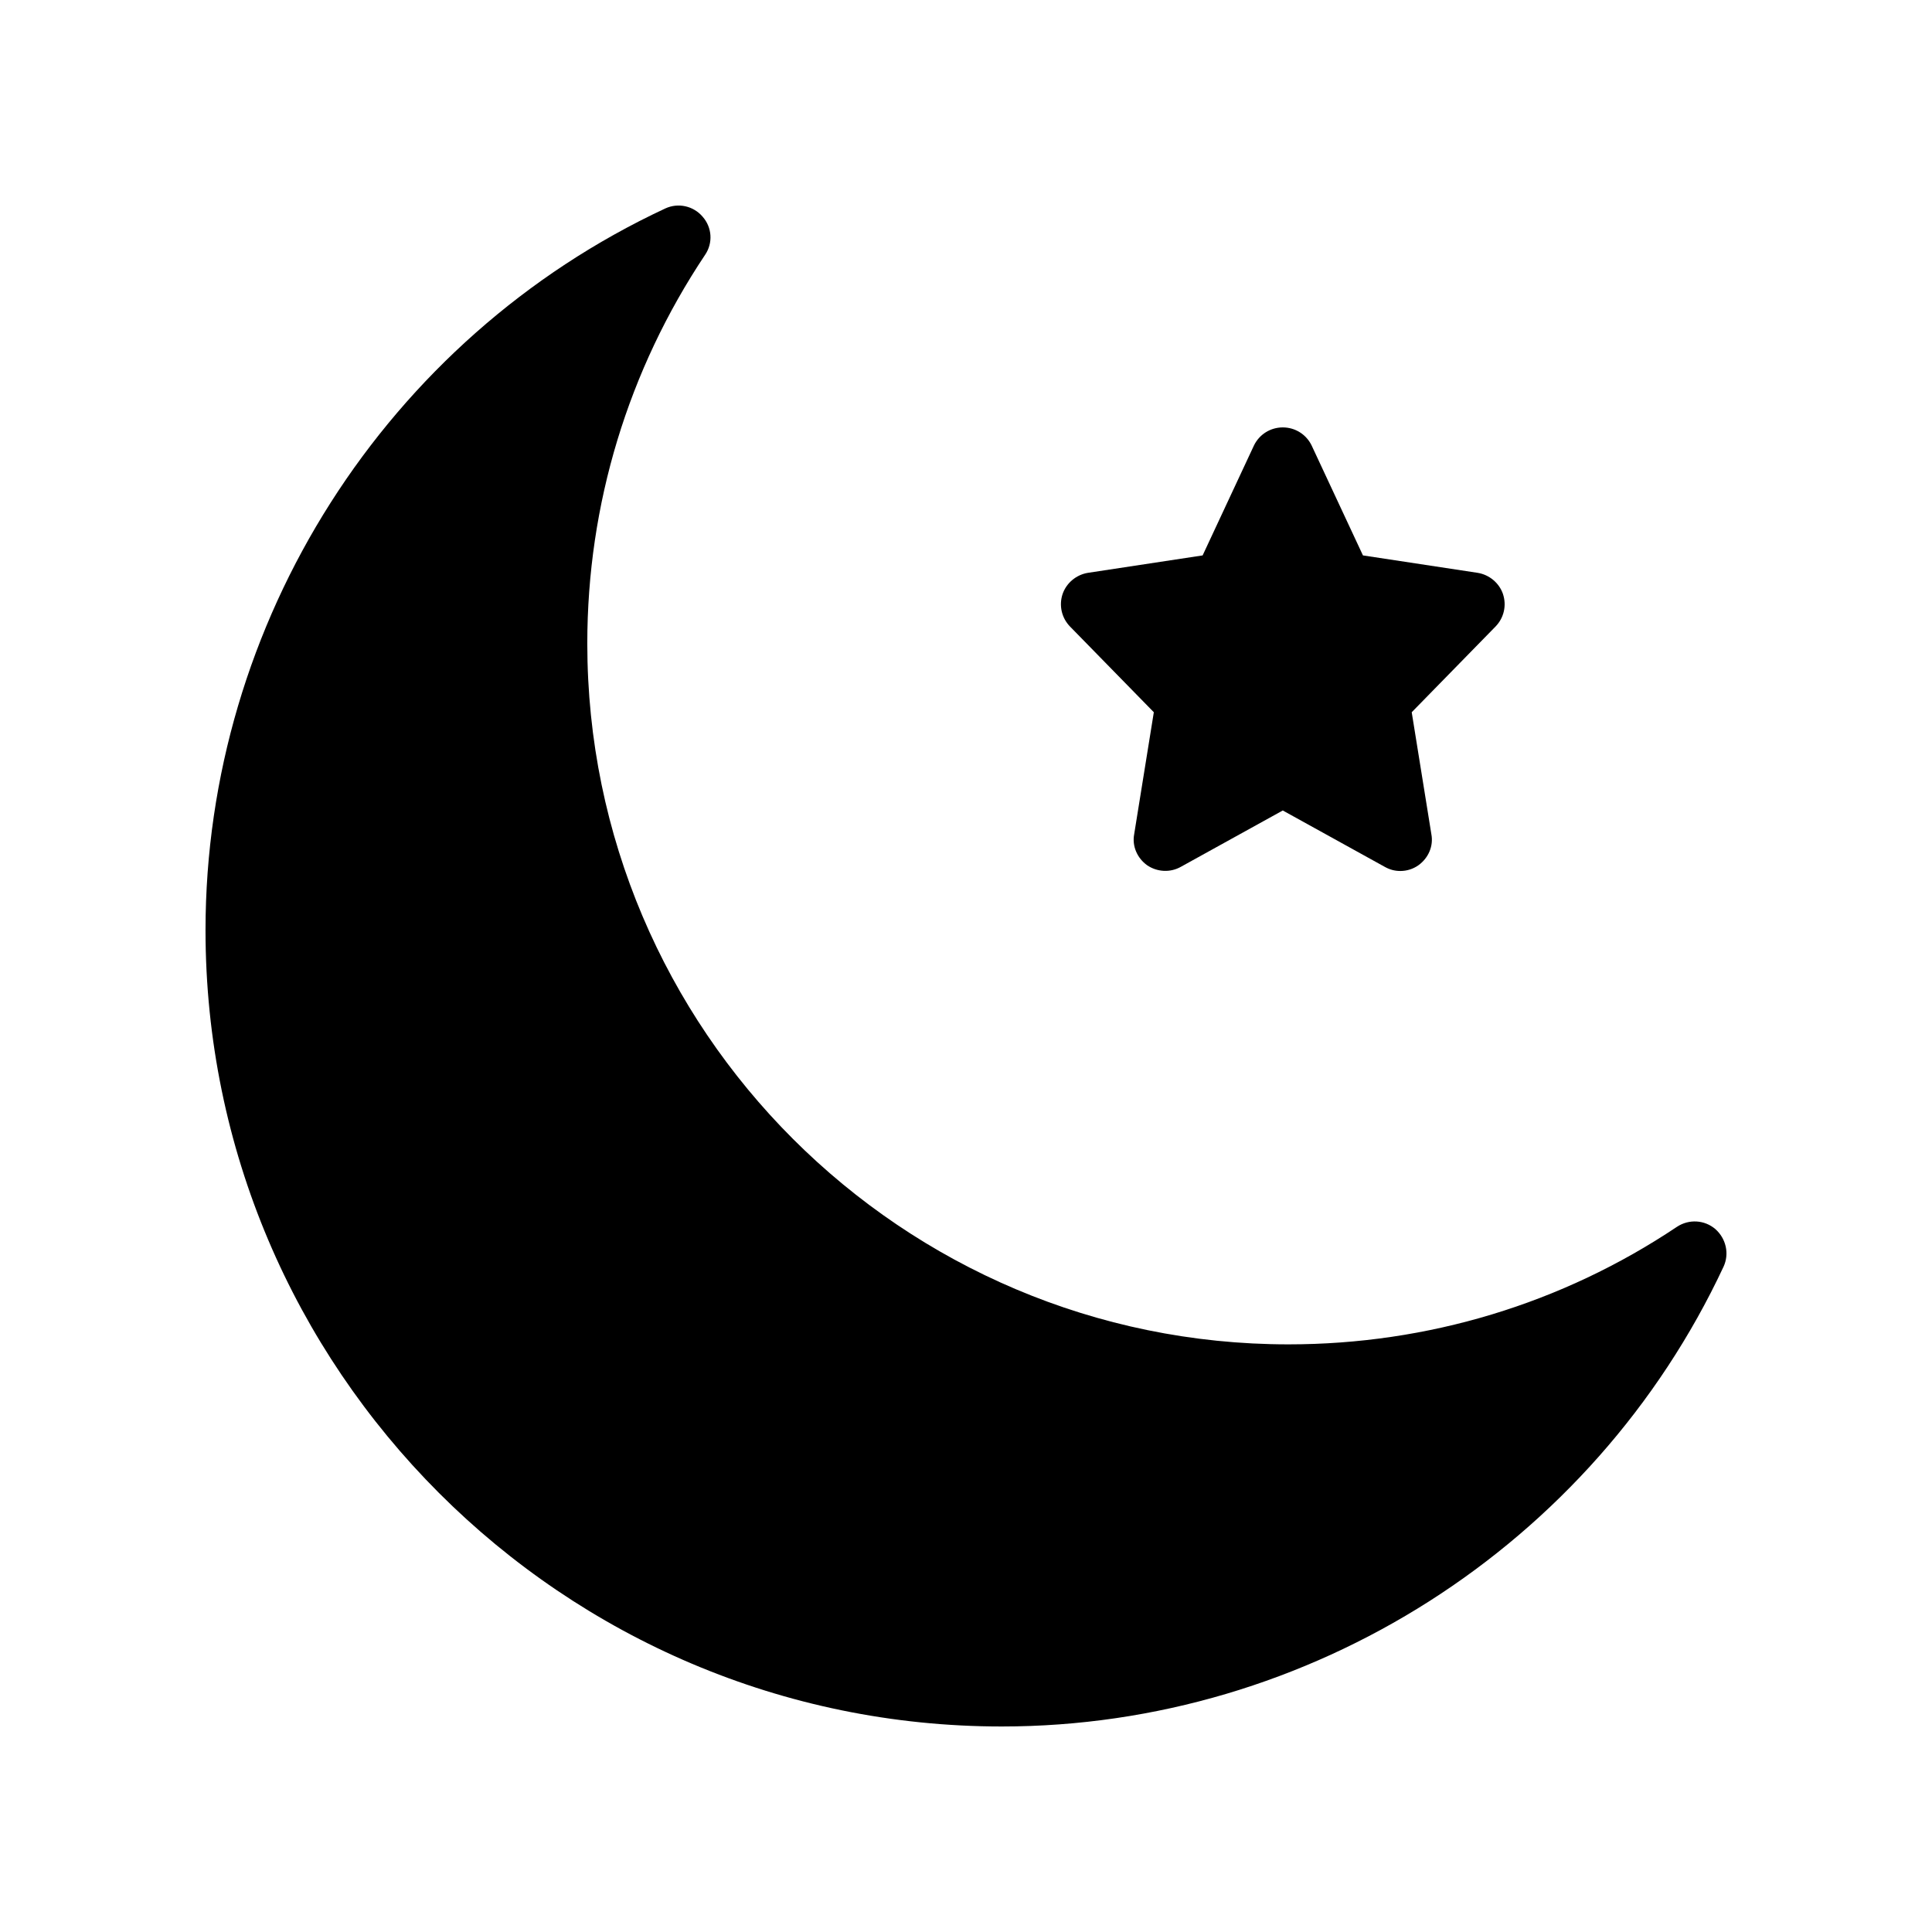 <?xml version="1.0" encoding="UTF-8"?>
<!-- Uploaded to: ICON Repo, www.svgrepo.com, Generator: ICON Repo Mixer Tools -->
<svg fill="#000000" width="800px" height="800px" version="1.1" viewBox="144 144 512 512" xmlns="http://www.w3.org/2000/svg">
 <g>
  <path d="m330.21 201.43c-2.434-2.856-6.465-3.777-9.906-2.184-73.98 34.508-121.84 109.58-121.84 191.28 0 116.3 94.633 211.01 211.01 211.01 81.617 0 156.68-47.863 191.28-121.84 1.594-3.441 0.672-7.473-2.184-9.992-2.856-2.434-6.969-2.688-10.16-0.586-30.48 20.402-66.082 31.152-102.95 31.152-102.44 0-185.82-83.297-185.82-185.74 0-36.863 10.832-72.465 31.238-103.03 2.094-3.106 1.844-7.223-0.676-10.074z"/>
  <path d="m542.31 301.43c-1.008-2.938-3.609-5.121-6.719-5.625l-30.395-4.617-13.602-29.137c-1.426-2.938-4.367-4.785-7.641-4.785-3.273 0-6.215 1.848-7.641 4.785l-13.602 29.137-30.395 4.617c-3.106 0.504-5.711 2.688-6.719 5.625-1.008 3.023-0.25 6.297 1.93 8.566l22.25 22.754-5.207 32.328c-0.586 3.106 0.758 6.297 3.441 8.23 2.602 1.762 6.047 2.016 8.902 0.422l27.039-14.945 27.039 14.945c1.344 0.754 2.688 1.09 4.113 1.09 1.68 0 3.359-0.504 4.785-1.512 2.688-1.93 4.031-5.121 3.441-8.23l-5.207-32.328 22.25-22.754c2.188-2.269 2.941-5.543 1.934-8.566z"/>
 </g>
</svg>